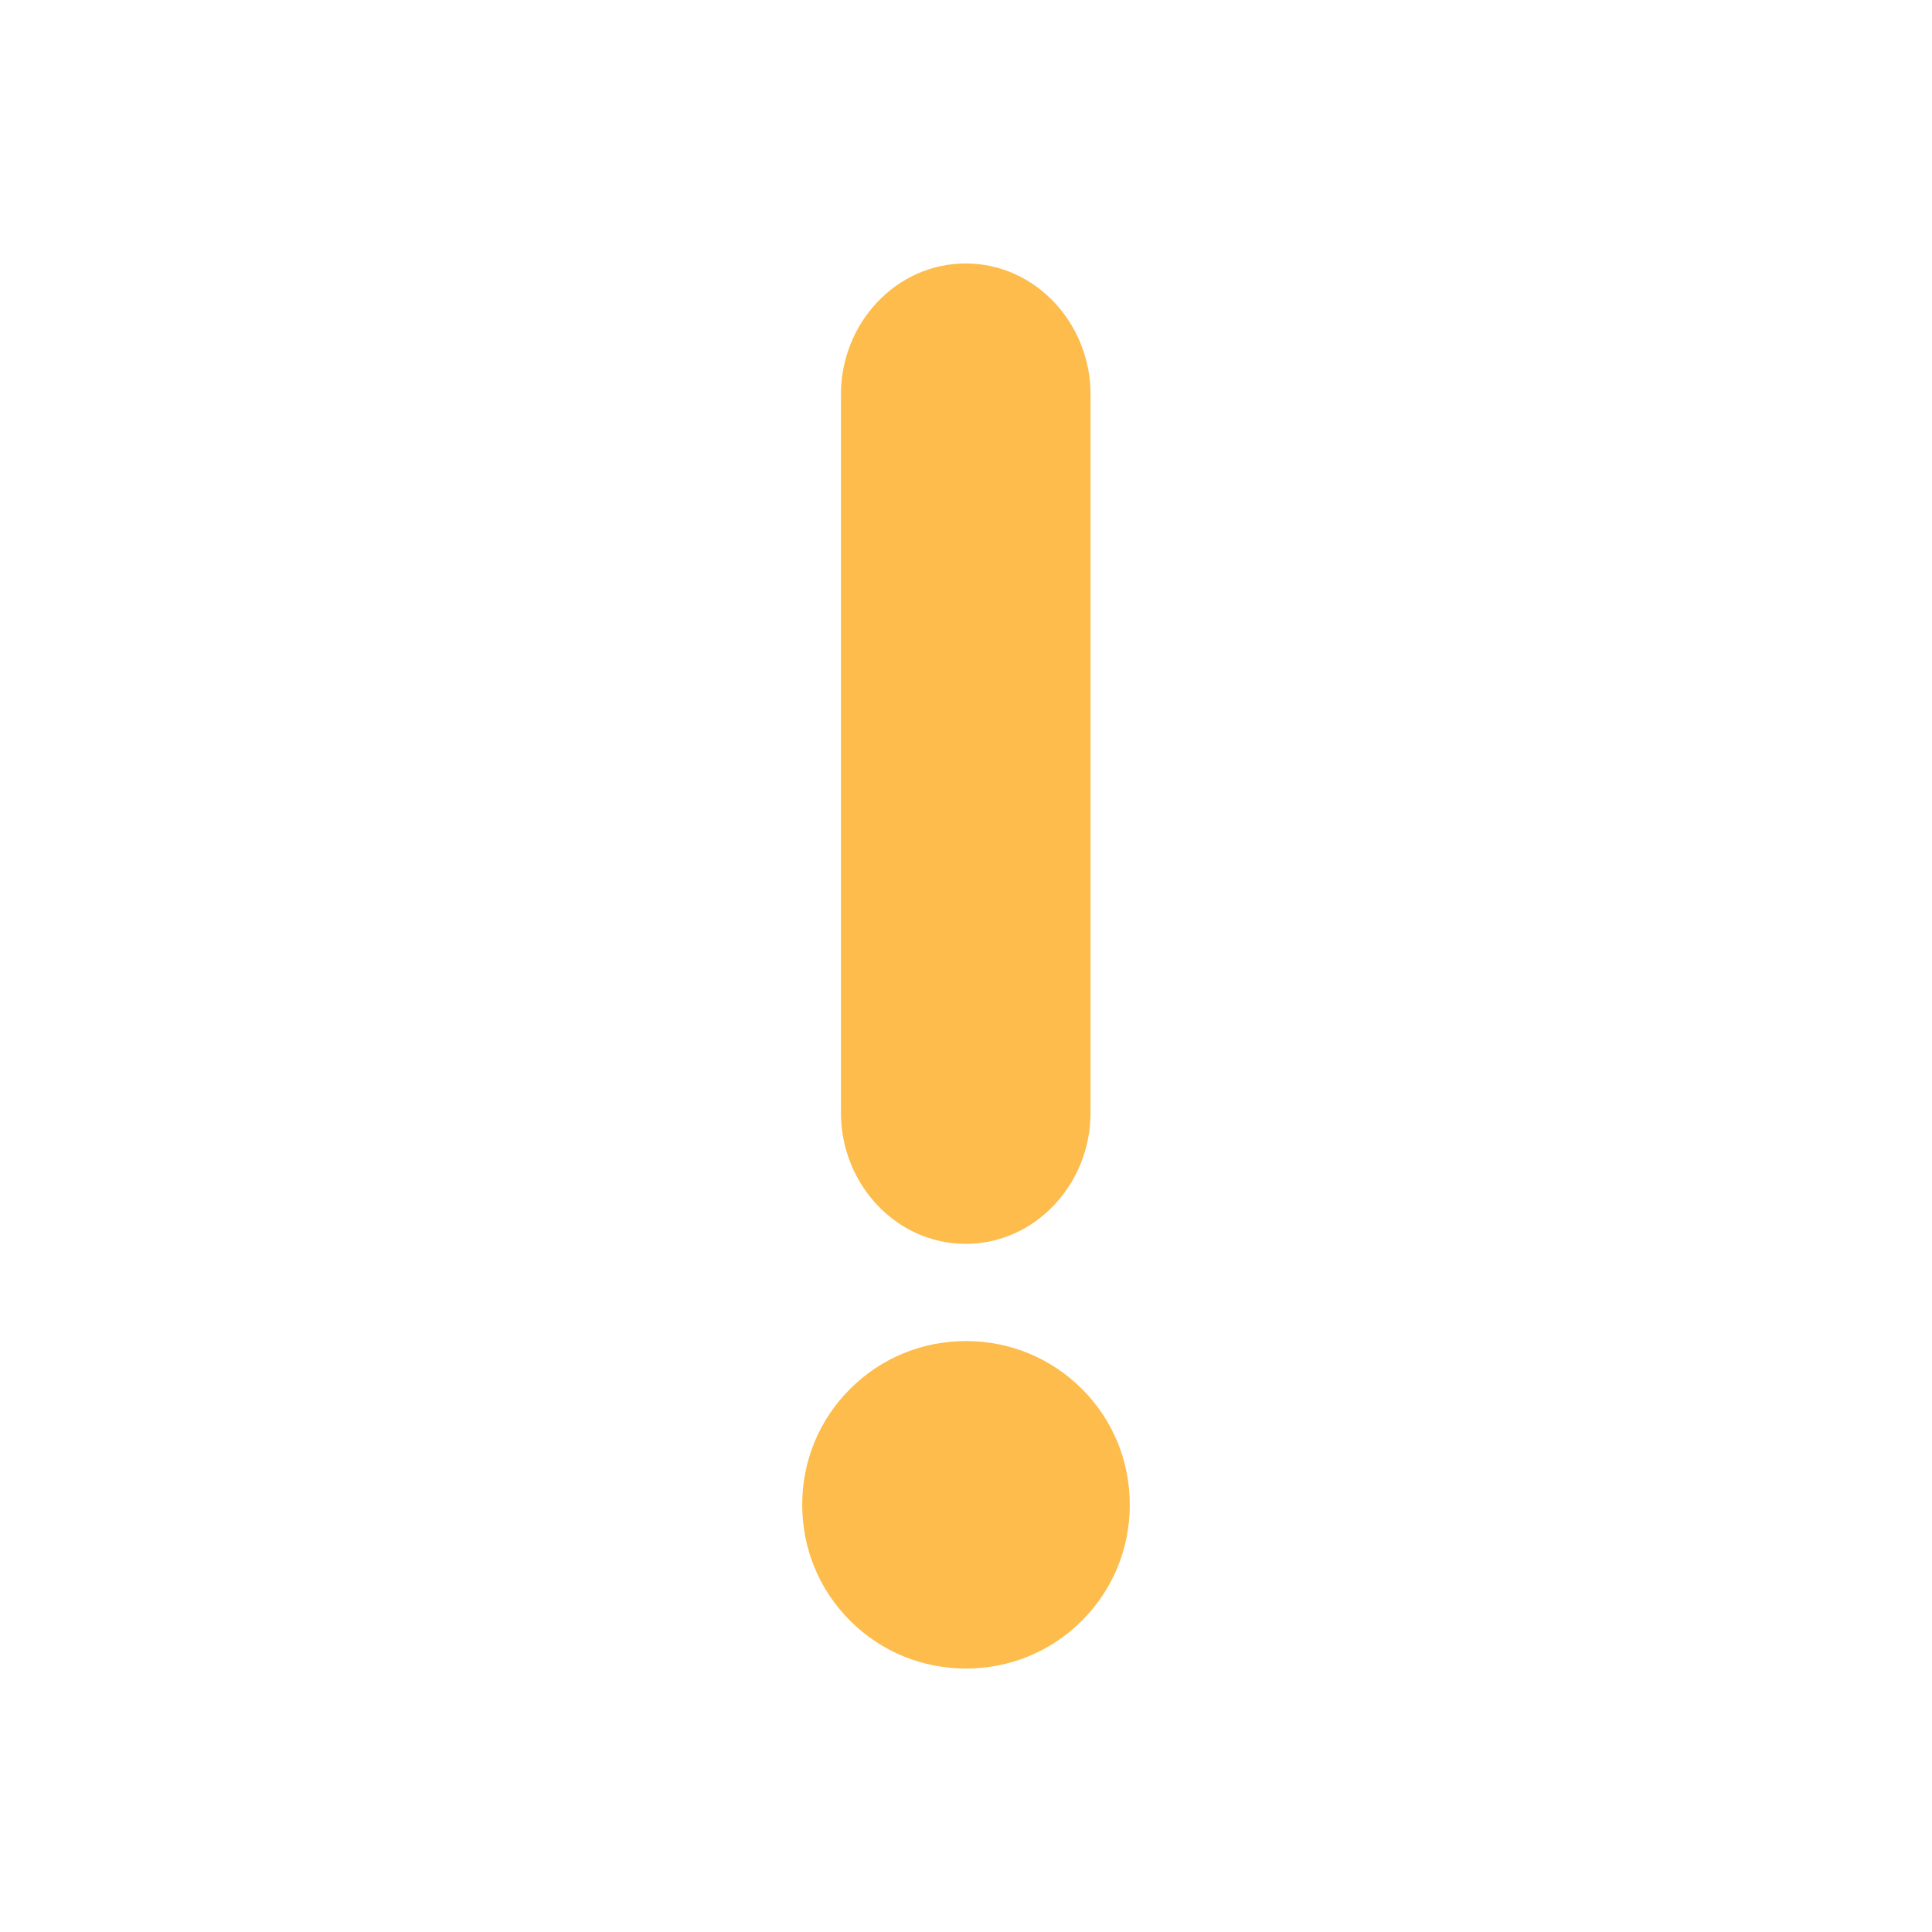 <svg xmlns="http://www.w3.org/2000/svg" viewBox="0 0 22 22">
 <path 
     style="fill:#fdbc4b;fill-opacity:1"
     d="M 10.996 3 C 10.202 3 9.576 3.684 9.576 4.488 L 9.576 12.674 C 9.576 13.478 10.201 14.164 10.996 14.164 C 11.792 14.164 12.418 13.478 12.418 12.674 L 12.418 4.488 C 12.418 3.684 11.791 3 10.996 3 z M 11 15.271 C 10.501 15.271 10.032 15.464 9.68 15.816 C 9.328 16.168 9.135 16.635 9.135 17.135 C 9.135 17.635 9.328 18.103 9.68 18.455 C 10.032 18.807 10.501 19 11 19 C 11.499 19 11.968 18.807 12.32 18.455 C 12.672 18.103 12.865 17.635 12.865 17.135 C 12.865 16.635 12.672 16.168 12.32 15.816 C 11.968 15.464 11.499 15.271 11 15.271 z "
     />
</svg>
